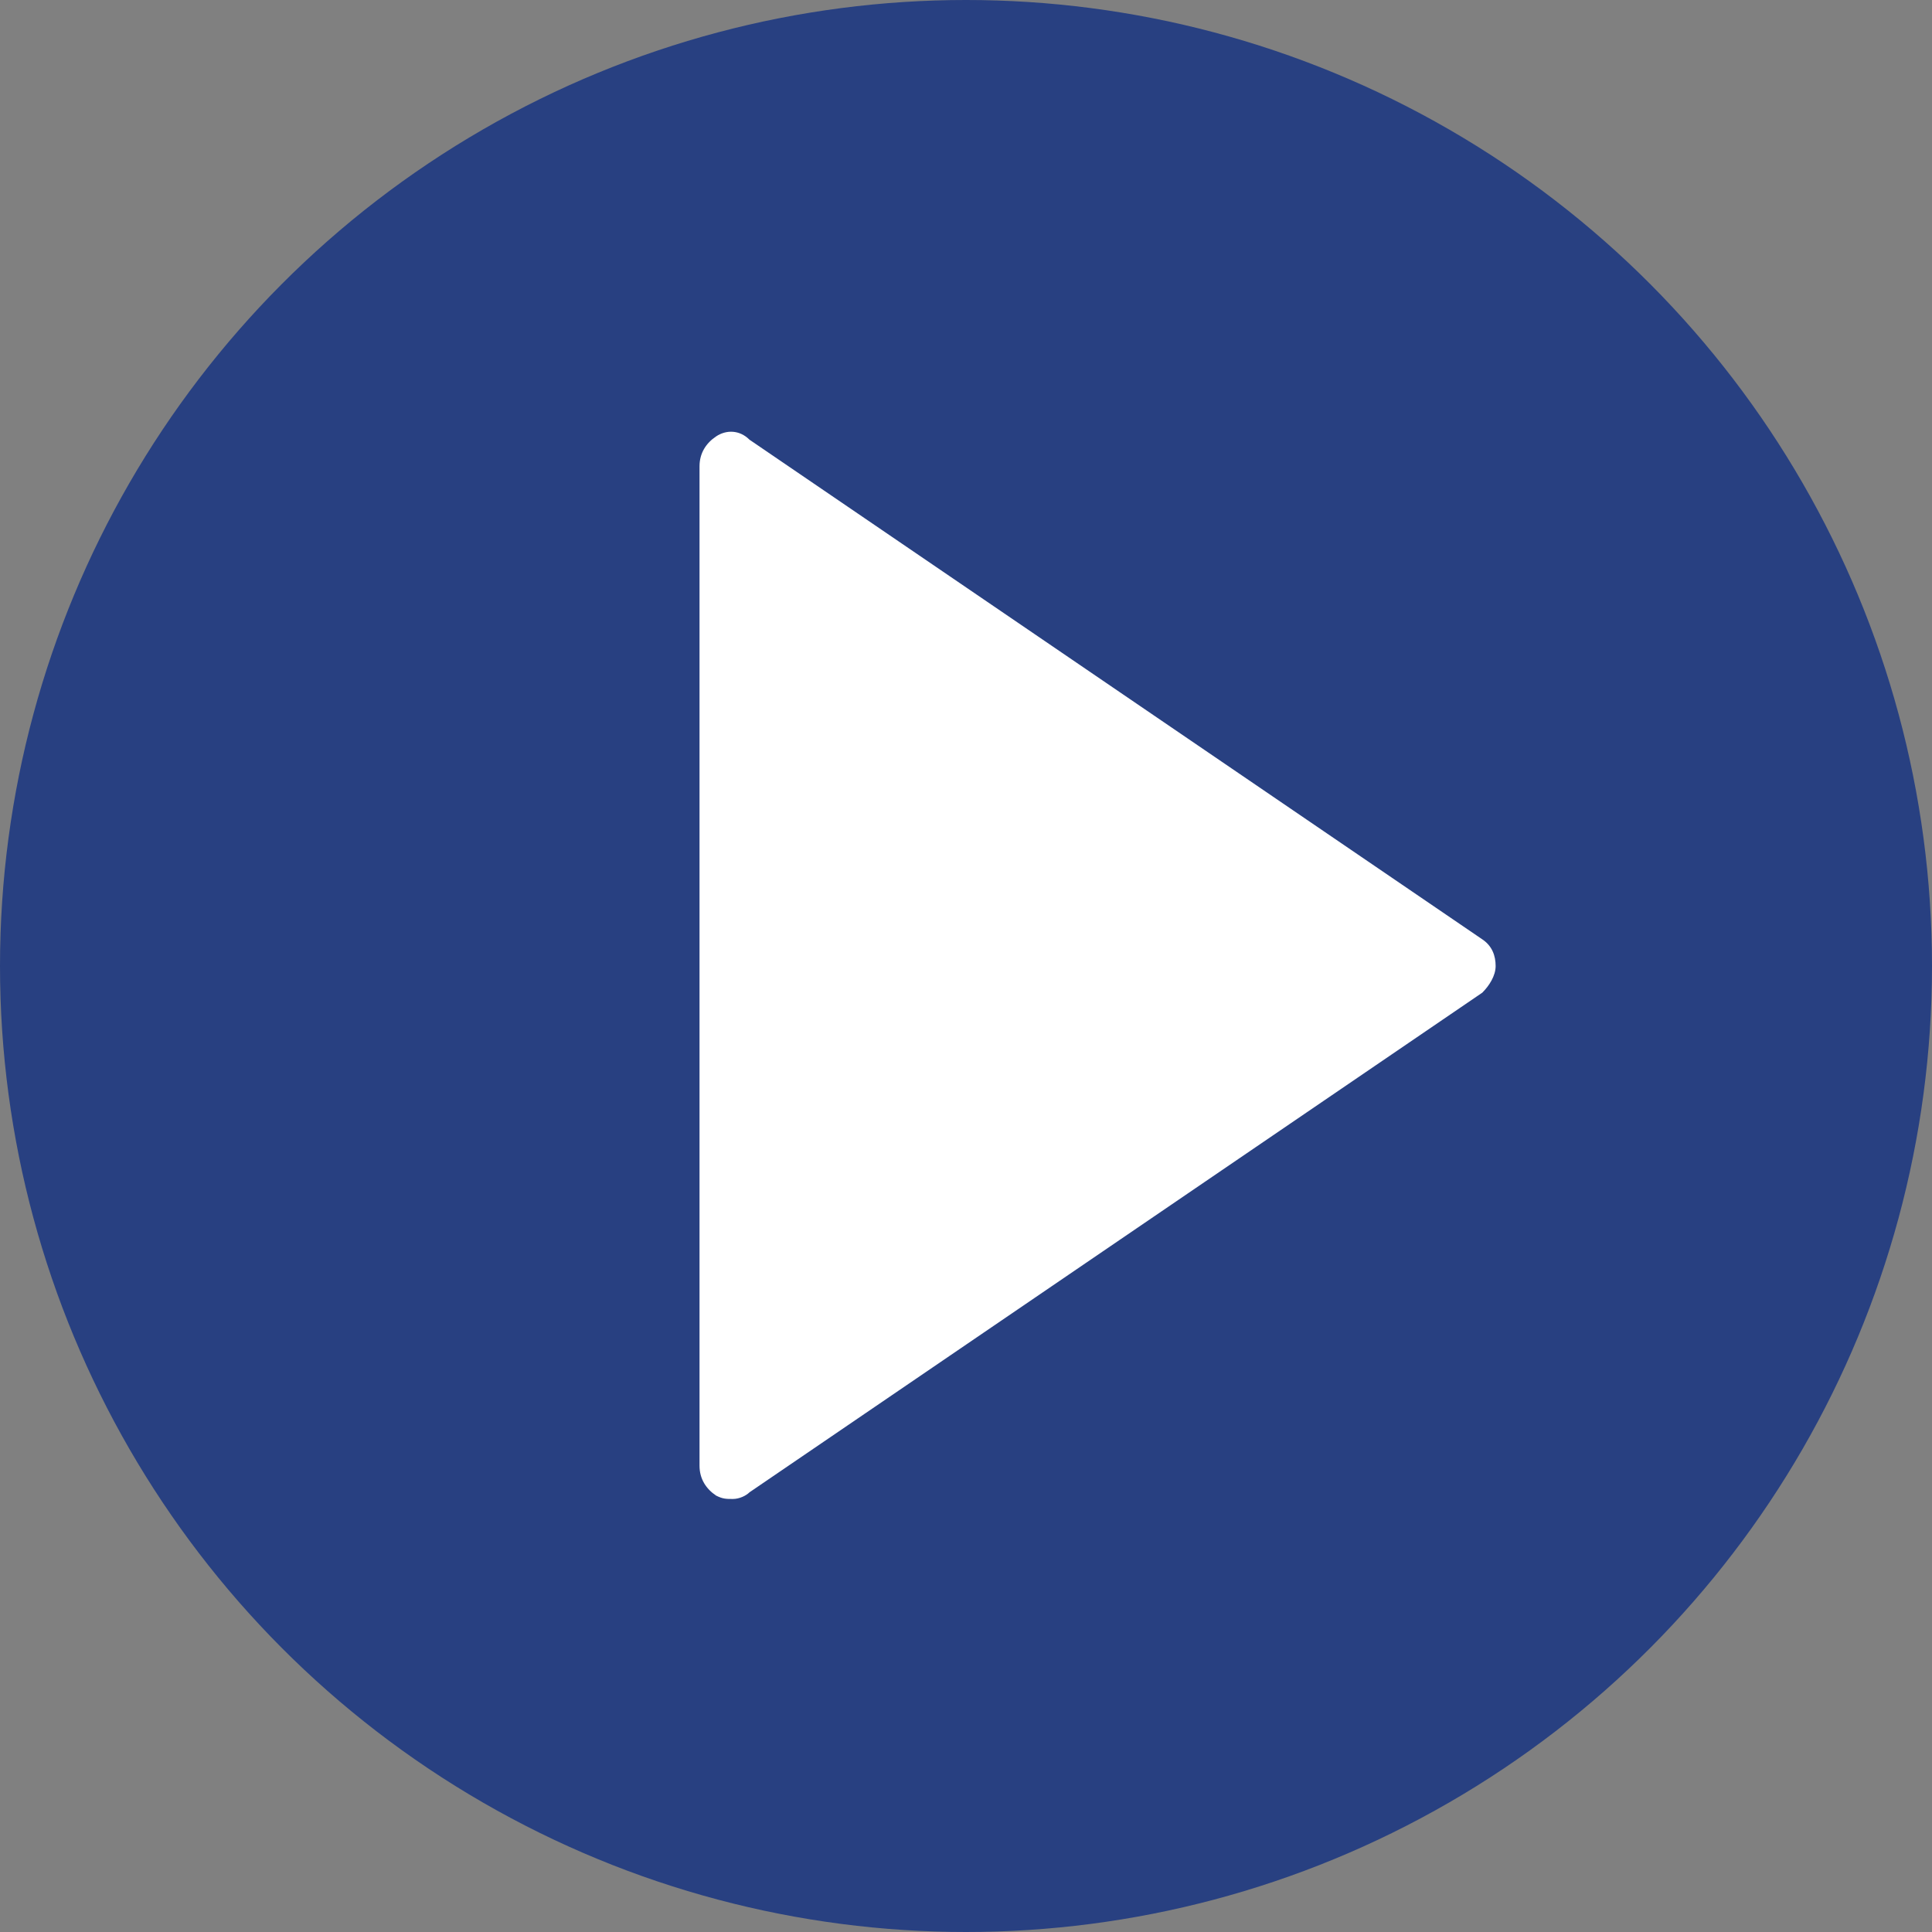 <?xml version="1.0" encoding="utf-8"?>
<!-- Generator: Adobe Illustrator 19.0.0, SVG Export Plug-In . SVG Version: 6.00 Build 0)  -->
<svg version="1.1" id="Capa_1" xmlns="http://www.w3.org/2000/svg" xmlns:xlink="http://www.w3.org/1999/xlink" x="0px" y="0px"
	 viewBox="-268 391.9 58 58" style="enable-background:new -268 391.9 58 58;" xml:space="preserve">
<rect x="-268" y="391.9" width="58" height="58" fill="#808080" stroke="none"/>
<style type="text/css">
	.st0{fill:#284081;}
	.st1{fill:#FFFFFF;}
</style>
<circle class="st0" cx="-239" cy="420.9" r="29"/>
<g>
	<polygon class="st1" points="-224,420.9 -246,435.9 -246,421.2 -246,405.9 	"/>
	<path class="st1" d="M-246,436.9c-0.2,0-0.3,0-0.5-0.1c-0.3-0.2-0.5-0.5-0.5-0.9v-30c0-0.4,0.2-0.7,0.5-0.9c0.3-0.2,0.7-0.2,1,0.1
		l22,15c0.3,0.2,0.4,0.5,0.4,0.8c0,0.3-0.2,0.6-0.4,0.8l-22,15C-245.6,436.8-245.8,436.9-246,436.9z M-245,407.8V434l19.2-13.1
		L-245,407.8z"/>
</g>
</svg>
